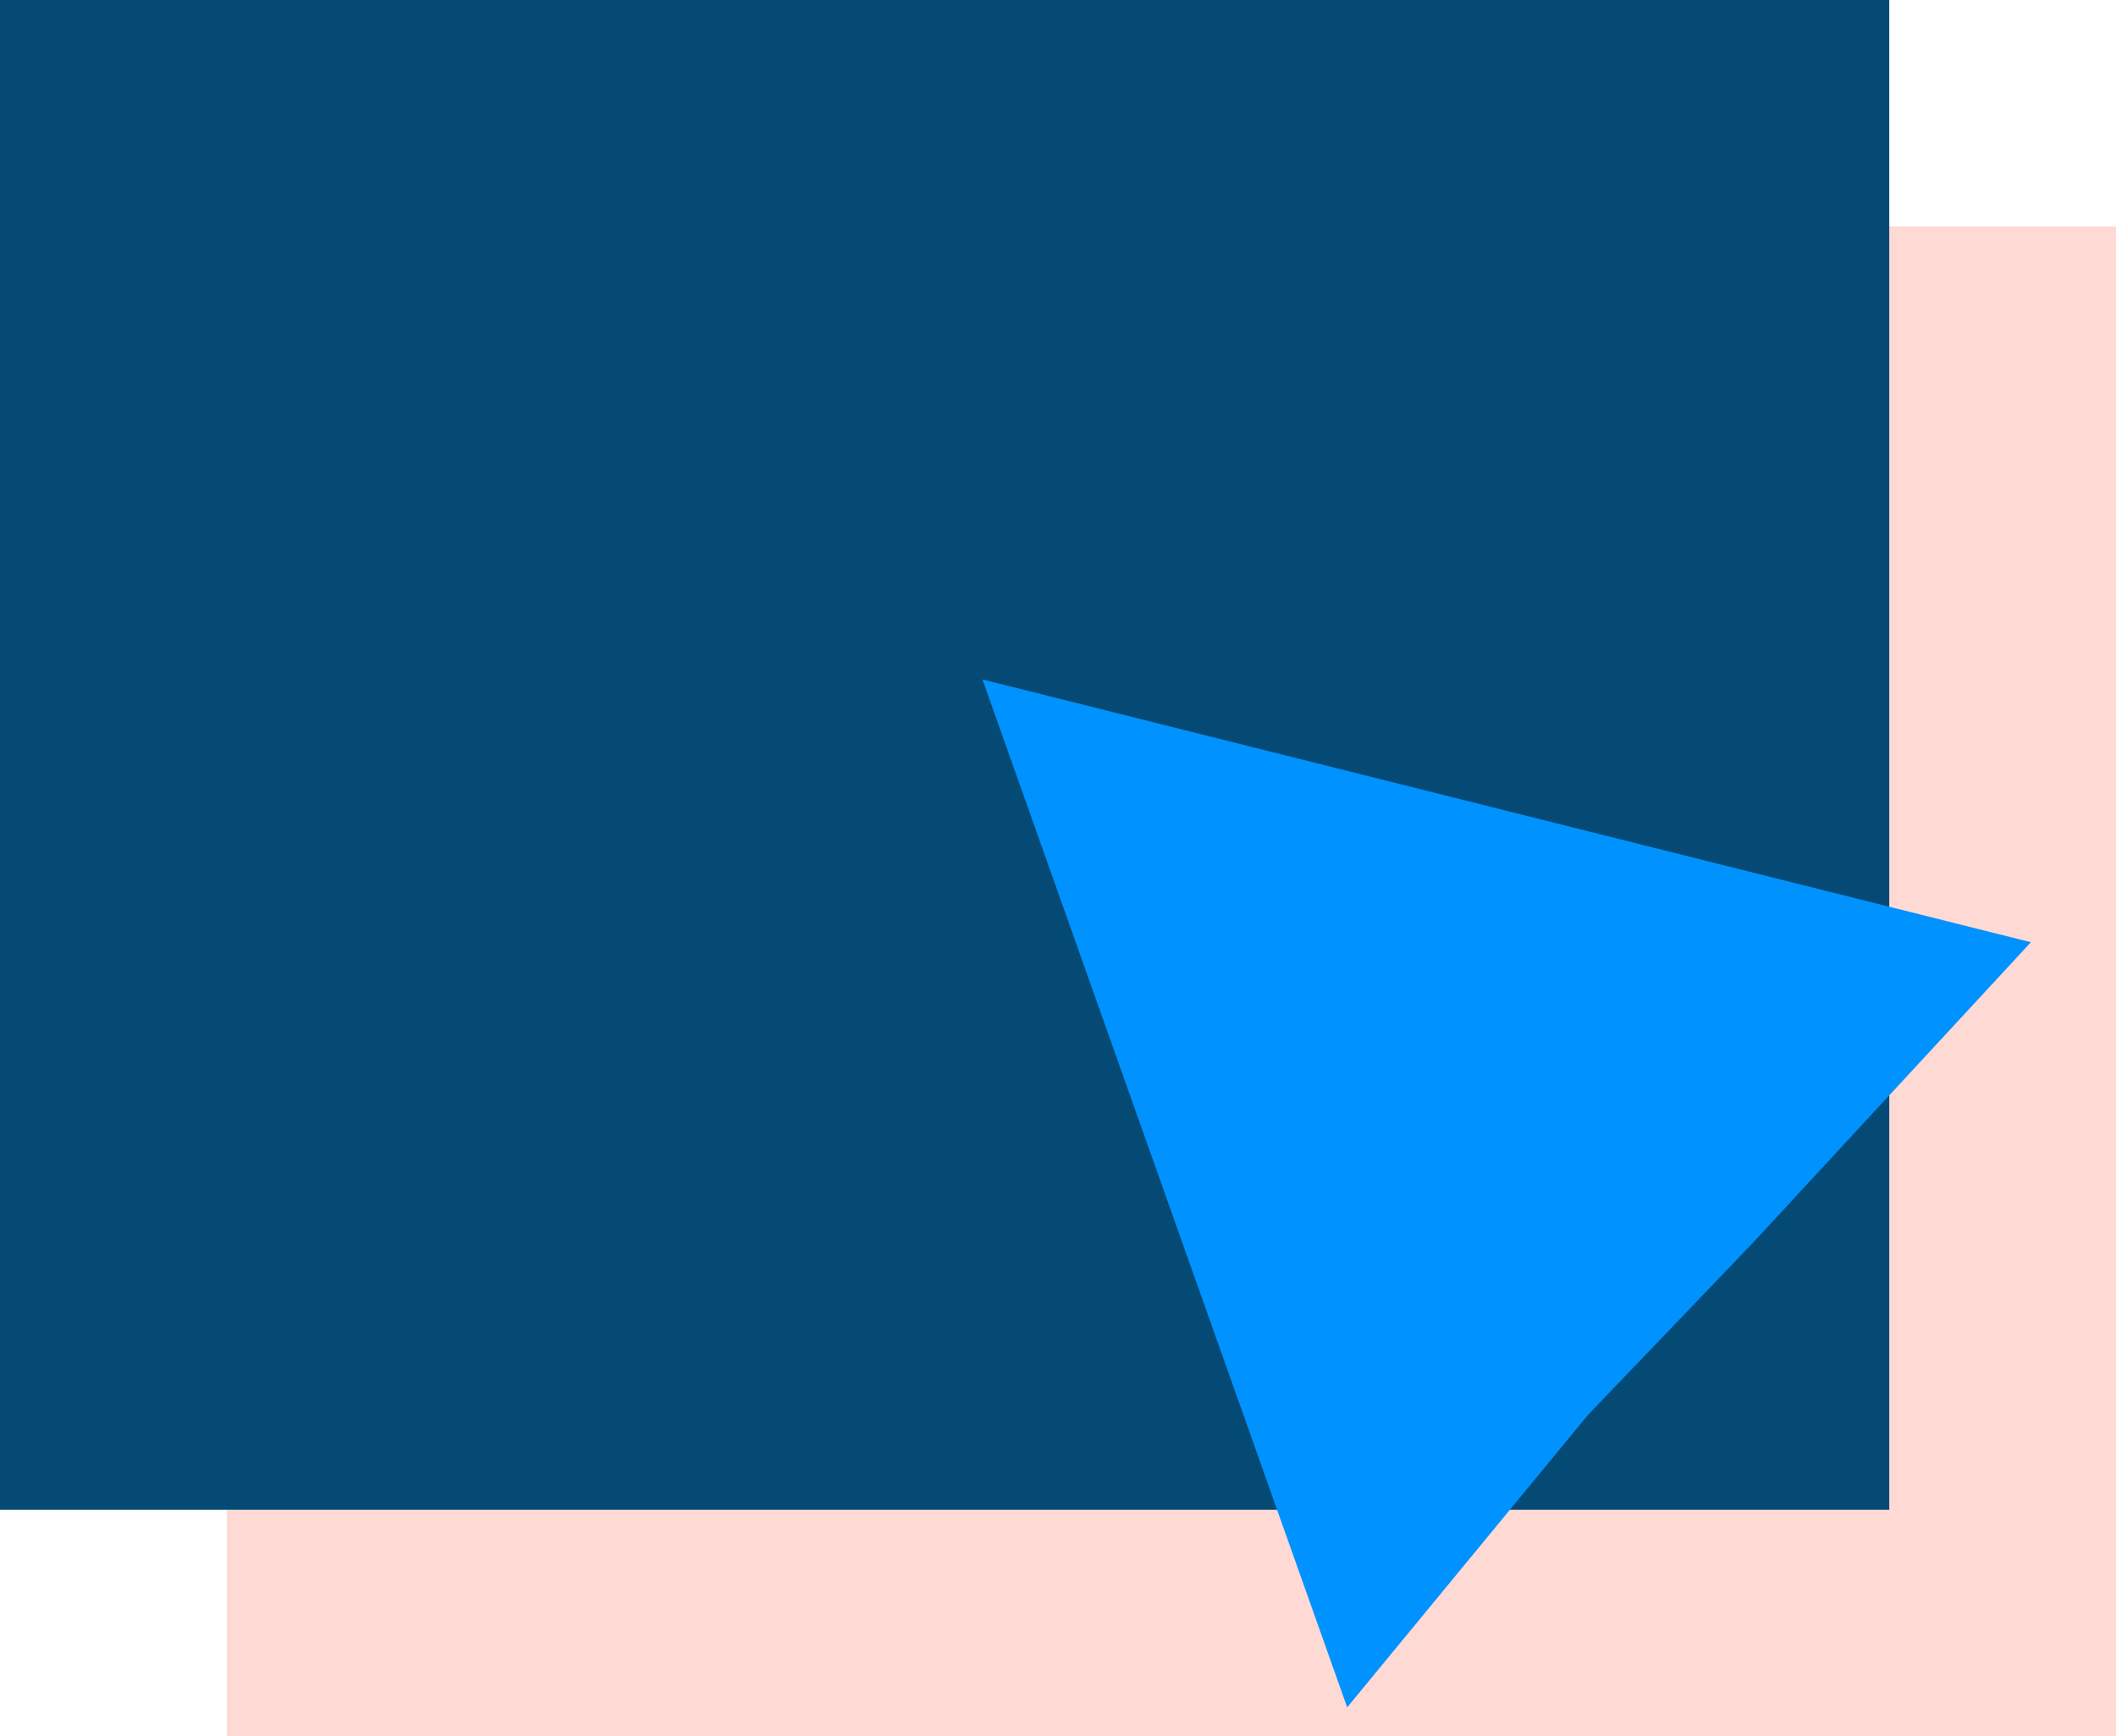 <?xml version="1.0" encoding="UTF-8"?>
<svg width="39px" height="32px" viewBox="0 0 39 32" version="1.1" xmlns="http://www.w3.org/2000/svg" xmlns:xlink="http://www.w3.org/1999/xlink">
    <!-- Generator: Sketch 54.1 (76490) - https://sketchapp.com -->
    <title>emailheat@1x</title>
    <desc>Created with Sketch.</desc>
    <g id="Symbols" stroke="none" stroke-width="1" fill="none" fill-rule="evenodd">
        <g id="Icons-/-Email-Heat" transform="translate(-4, -8)">
            <g id="emailheat" transform="translate(4, 8)">
                <rect id="Rectangle-Copy-2" fill="#FFD9D4" x="4.179" y="4.174" width="34.821" height="27.826"></rect>
                <rect id="Rectangle" fill="#044A75" x="0" y="0" width="34.821" height="27.826"></rect>
                <polygon id="Path-7" fill="#0092FF" points="24.83 31.467 18.107 12.522 37.431 17.366 32.29 22.925 29.269 26.077"></polygon>
            </g>
        </g>
    </g>
</svg>